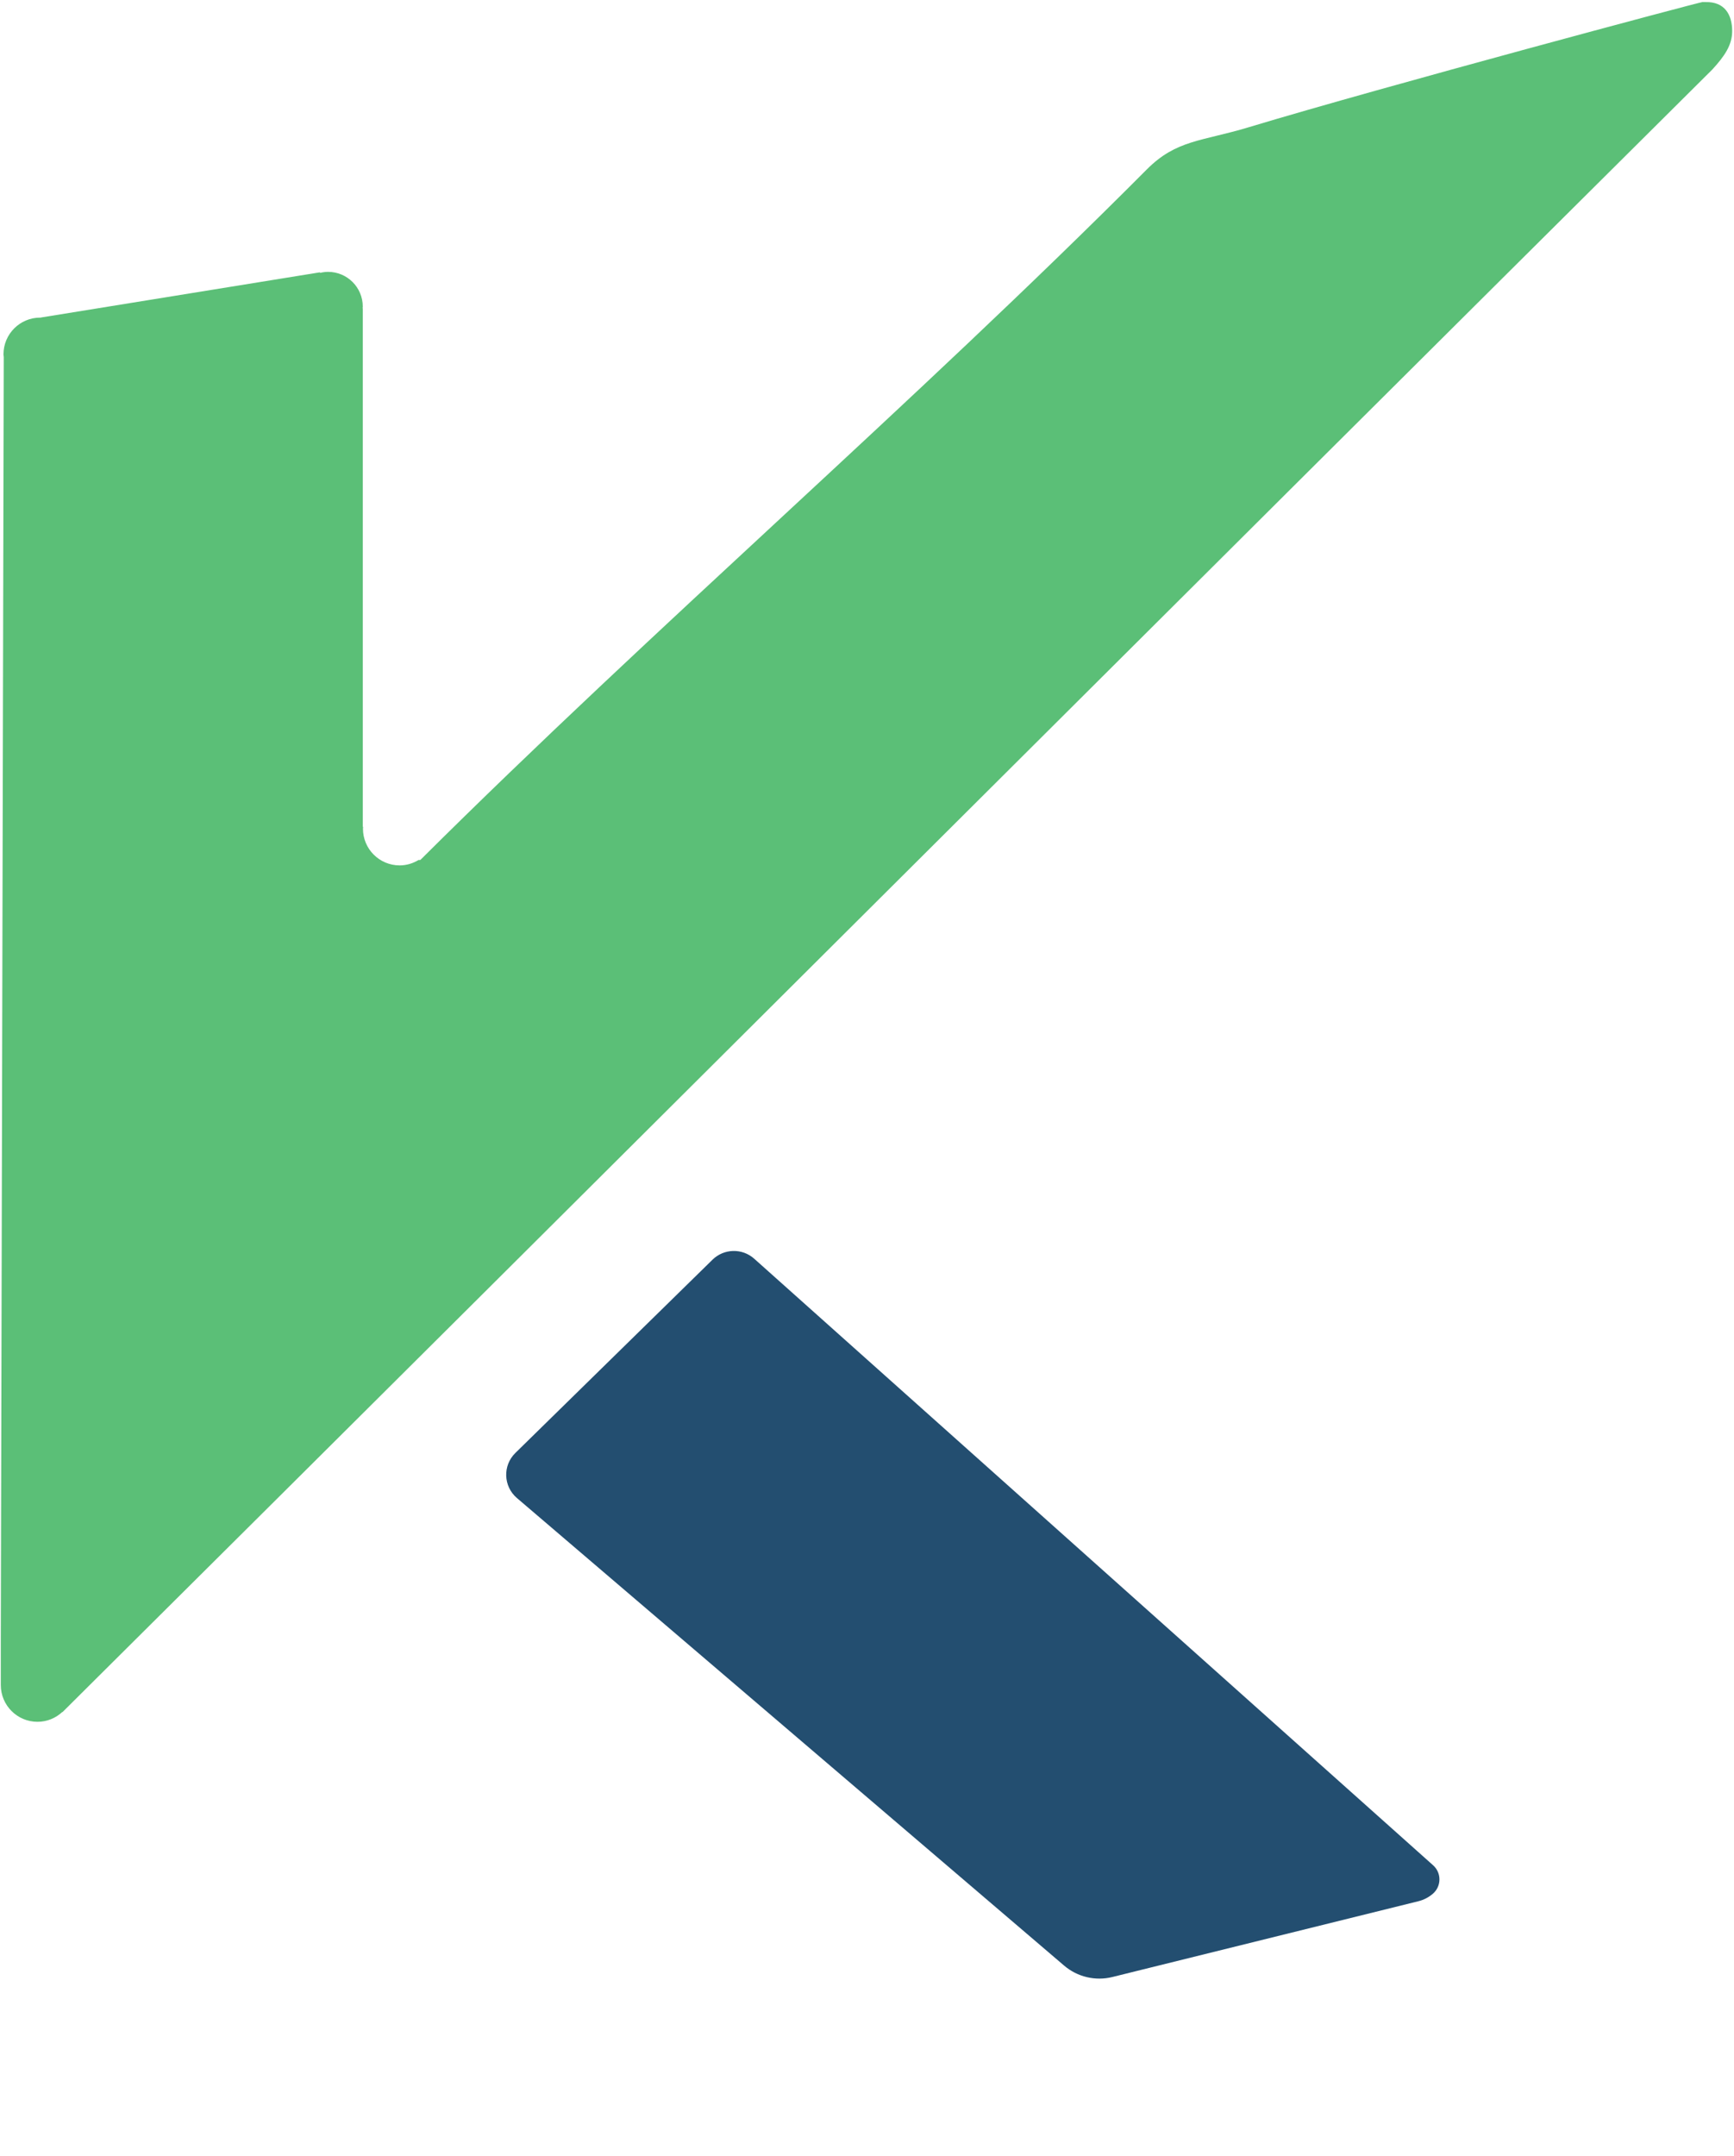 <svg width="511" height="635" viewBox="0 0 511 635" fill="none" xmlns="http://www.w3.org/2000/svg">
<path d="M502.649 0.618C502.219 0.619 502.372 0.62 501.645 0.619C500.919 0.618 408.344 25.319 367.938 37.495C354.111 41.667 346.689 41.151 337.978 49.889C268.983 119.141 193.17 184.391 123.857 253.324H123.337C121.707 254.307 119.82 254.91 117.78 254.91C111.803 254.91 106.963 250.065 106.963 244.093C106.963 243.914 107.007 243.743 107.015 243.564H106.906V90.81C106.889 90.805 106.876 90.801 106.858 90.801C106.867 90.635 106.906 90.478 106.906 90.307C106.906 84.659 102.328 80.08 96.679 80.08C95.871 80.08 95.089 80.198 94.333 80.377C94.316 80.325 94.294 80.268 94.276 80.216L12.032 93.531C12.032 93.544 12.023 93.562 12.023 93.575C11.962 93.575 11.901 93.558 11.84 93.558C5.868 93.558 1.027 98.398 1.027 104.374C1.027 104.641 1.084 104.894 1.106 105.156L0.236 483.828C0.249 483.824 0.228 496.366 0.237 496.361C0.241 502.333 5.081 507.174 11.053 507.174C13.889 507.174 16.449 506.06 18.375 504.273L18.38 504.282C18.393 504.304 18.393 504.321 18.401 504.339C189.229 334.607 333.557 190.433 504.594 20.492C508.277 16.476 510.46 13.23 510.46 9.167C510.46 4.257 508.195 0.482 502.649 0.618Z" fill="#5BBF77"/>
<path d="M152.329 441.257C148.31 437.824 148.1 431.684 151.875 427.985L209.97 371.055C213.354 367.739 218.73 367.614 222.264 370.77L422.336 549.442C424.842 551.68 424.811 555.611 422.27 557.809C421.037 558.876 419.57 559.636 417.988 560.027L327.818 582.346C322.808 583.587 317.507 582.334 313.582 578.982L152.329 441.257Z" fill="#234E70"/>
</svg>
